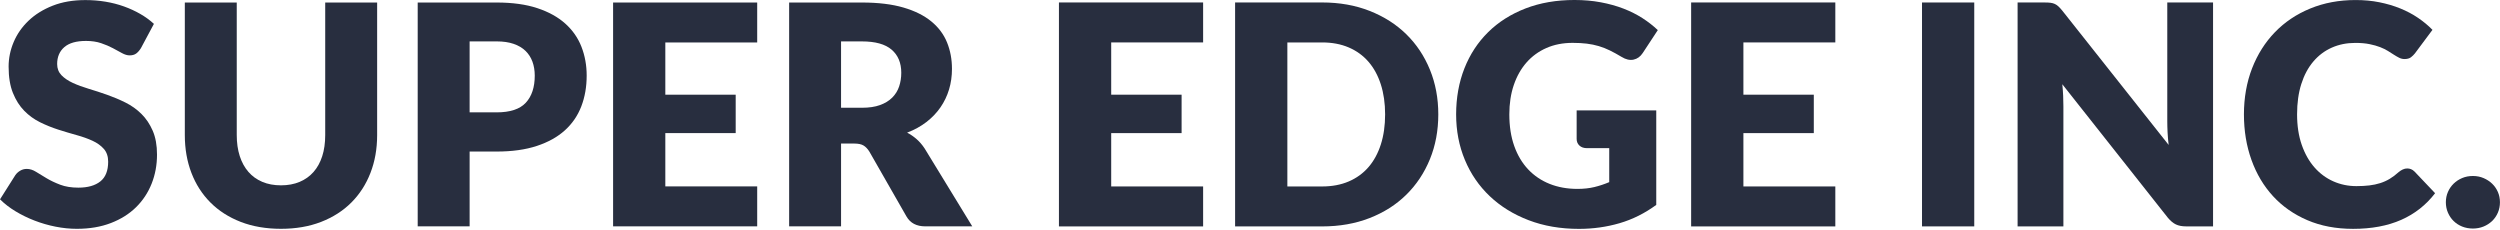 <svg width="2884" height="265" viewBox="0 0 2884 265" fill="none" xmlns="http://www.w3.org/2000/svg">
<path d="M162.69 55.37C160.92 58.2 159.06 60.33 157.11 61.75C155.16 63.17 152.65 63.88 149.58 63.88C146.86 63.88 143.94 63.02 140.81 61.31C137.68 59.6 134.13 57.68 130.18 55.55C126.22 53.42 121.7 51.5 116.62 49.79C111.54 48.08 105.75 47.22 99.25 47.22C88.02 47.22 79.67 49.61 74.17 54.4C68.68 59.18 65.93 65.65 65.93 73.81C65.93 79.01 67.58 83.32 70.89 86.75C74.2 90.18 78.54 93.13 83.92 95.61C89.3 98.09 95.44 100.37 102.35 102.43C109.26 104.5 116.32 106.8 123.53 109.34C130.73 111.88 137.8 114.86 144.71 118.29C151.62 121.72 157.76 126.09 163.14 131.4C168.51 136.72 172.86 143.18 176.17 150.81C179.48 158.43 181.13 167.62 181.13 178.37C181.13 190.3 179.06 201.47 174.93 211.86C170.79 222.26 164.8 231.33 156.94 239.06C149.08 246.8 139.4 252.88 127.88 257.31C116.36 261.74 103.27 263.96 88.63 263.96C80.59 263.96 72.42 263.13 64.09 261.48C55.76 259.83 47.7 257.49 39.9 254.48C32.1 251.47 24.78 247.9 17.93 243.76C11.08 239.63 5.11 235.02 0.03 229.94L17.75 201.94C19.17 199.93 21.03 198.25 23.33 196.89C25.63 195.53 28.14 194.85 30.86 194.85C34.4 194.85 37.98 195.97 41.58 198.22C45.18 200.47 49.26 202.95 53.81 205.66C58.36 208.38 63.58 210.86 69.49 213.1C75.4 215.35 82.37 216.47 90.4 216.47C101.27 216.47 109.72 214.08 115.74 209.29C121.77 204.51 124.78 196.92 124.78 186.52C124.78 180.49 123.12 175.59 119.82 171.81C116.51 168.03 112.17 164.9 106.79 162.42C101.41 159.94 95.3 157.75 88.45 155.86C81.6 153.97 74.57 151.87 67.36 149.57C60.15 147.27 53.12 144.43 46.27 141.06C39.42 137.69 33.3 133.26 27.93 127.77C22.55 122.28 18.21 115.43 14.9 107.21C11.59 99 9.94 88.87 9.94 76.82C9.94 67.13 11.89 57.68 15.79 48.47C19.69 39.25 25.42 31.04 32.98 23.84C40.54 16.64 49.82 10.88 60.8 6.56C71.77 2.23 84.36 0.08 98.53 0.08C106.44 0.08 114.15 0.7 121.66 1.94C129.16 3.18 136.28 5.01 143.01 7.43C149.74 9.85 156.04 12.75 161.88 16.11C167.72 19.47 172.96 23.29 177.56 27.54L162.67 55.36L162.69 55.37Z" fill="#282E3F"/>
<path d="M324.13 213.8C332.16 213.8 339.34 212.47 345.66 209.81C351.98 207.15 357.33 203.34 361.7 198.38C366.07 193.42 369.41 187.36 371.71 180.22C374.01 173.07 375.17 164.95 375.17 155.85V2.91H435.07V155.85C435.07 171.68 432.5 186.22 427.36 199.45C422.22 212.68 414.87 224.08 405.3 233.65C395.73 243.22 384.09 250.66 370.39 255.98C356.68 261.3 341.27 263.95 324.14 263.95C307.01 263.95 291.41 261.29 277.71 255.98C264 250.66 252.37 243.22 242.8 233.65C233.23 224.08 225.9 212.68 220.83 199.45C215.75 186.22 213.21 171.69 213.21 155.85V2.91H273.11V155.67C273.11 164.77 274.26 172.89 276.57 180.04C278.87 187.19 282.21 193.27 286.58 198.29C290.95 203.31 296.3 207.15 302.62 209.81C308.94 212.47 316.12 213.8 324.15 213.8H324.13Z" fill="#282E3F"/>
<path d="M572.94 2.91C591.13 2.91 606.76 5.07 619.81 9.38C632.86 13.69 643.61 19.63 652.06 27.19C660.51 34.75 666.74 43.67 670.76 53.95C674.77 64.23 676.79 75.34 676.79 87.27C676.79 100.15 674.72 111.96 670.59 122.71C666.45 133.46 660.13 142.68 651.63 150.36C643.12 158.04 632.34 164.04 619.29 168.35C606.23 172.66 590.79 174.82 572.95 174.82H541.76V261.13H481.86V2.91H572.95H572.94ZM572.94 129.62C588.54 129.62 599.76 125.9 606.61 118.46C613.46 111.02 616.89 100.62 616.89 87.27C616.89 81.36 616 75.99 614.23 71.14C612.46 66.3 609.77 62.13 606.17 58.65C602.56 55.17 598.02 52.48 592.52 50.59C587.03 48.7 580.5 47.75 572.94 47.75H541.75V129.62H572.94Z" fill="#282E3F"/>
<path d="M767.52 48.99V109.24H848.69V153.54H767.52V215.03H873.5V261.11H707.27V2.91H873.5V48.99H767.52Z" fill="#282E3F"/>
<path d="M1121.6 261.12H1067.37C1057.33 261.12 1050.12 257.34 1045.75 249.78L1002.86 174.82C1000.85 171.63 998.61 169.3 996.12 167.82C993.64 166.34 990.09 165.6 985.49 165.6H970.25V261.12H910.35V2.91H994.35C1013.02 2.91 1028.94 4.83 1042.11 8.67C1055.28 12.51 1066.03 17.86 1074.36 24.71C1082.69 31.56 1088.74 39.66 1092.52 48.99C1096.3 58.32 1098.19 68.48 1098.19 79.47C1098.19 87.86 1097.07 95.77 1094.82 103.22C1092.57 110.66 1089.27 117.55 1084.9 123.87C1080.53 130.19 1075.12 135.83 1068.69 140.79C1062.25 145.75 1054.84 149.83 1046.45 153.02C1050.35 155.03 1054.01 157.54 1057.44 160.55C1060.86 163.56 1063.94 167.14 1066.66 171.27L1121.6 261.12ZM994.35 124.31C1002.5 124.31 1009.44 123.28 1015.17 121.21C1020.9 119.14 1025.6 116.28 1029.26 112.62C1032.92 108.96 1035.58 104.68 1037.23 99.77C1038.88 94.87 1039.71 89.58 1039.71 83.91C1039.71 72.57 1036.02 63.71 1028.63 57.33C1021.25 50.95 1009.81 47.76 994.34 47.76H970.24V124.32H994.34L994.35 124.31Z" fill="#282E3F"/>
<path d="M1281.88 48.94V109.23H1363.09V153.56H1281.88V215.09H1387.92V261.19H1221.59V2.84H1387.92V48.94H1281.88Z" fill="#282E3F"/>
<path d="M1659.22 131.93C1659.22 150.61 1656 167.84 1649.56 183.62C1643.12 199.4 1634.04 213.06 1622.34 224.58C1610.64 236.11 1596.54 245.09 1580.05 251.53C1563.56 257.97 1545.26 261.19 1525.17 261.19H1424.81V2.84H1525.17C1545.27 2.84 1563.56 6.09 1580.05 12.59C1596.54 19.09 1610.64 28.08 1622.34 39.54C1634.04 51.01 1643.11 64.63 1649.56 80.41C1656 96.19 1659.22 113.36 1659.22 131.92V131.93ZM1597.87 131.93C1597.87 119.16 1596.21 107.64 1592.91 97.35C1589.6 87.07 1584.84 78.35 1578.64 71.2C1572.43 64.05 1564.84 58.55 1555.85 54.71C1546.87 50.87 1536.64 48.95 1525.17 48.95H1485.1V215.1H1525.17C1536.64 215.1 1546.86 213.18 1555.85 209.34C1564.83 205.5 1572.43 200 1578.64 192.85C1584.85 185.7 1589.6 176.98 1592.91 166.7C1596.22 156.42 1597.87 144.83 1597.87 131.95V131.93Z" fill="#282E3F"/>
<path d="M1818.81 127.32H1910.66V236.37C1897.42 246.06 1883.32 253.1 1868.37 257.47C1853.41 261.84 1837.78 264.03 1821.47 264.03C1800.19 264.03 1780.83 260.69 1763.4 254.01C1745.96 247.33 1731.04 238.11 1718.63 226.35C1706.22 214.59 1696.64 200.64 1689.9 184.5C1683.16 168.36 1679.79 150.84 1679.79 131.92C1679.79 113 1682.98 94.95 1689.37 78.81C1695.75 62.67 1704.89 48.75 1716.77 37.05C1728.65 25.35 1743.01 16.25 1759.86 9.74C1776.71 3.24 1795.53 -0.01 1816.34 -0.01C1827.1 -0.01 1837.2 0.88 1846.66 2.65C1856.12 4.42 1864.84 6.85 1872.81 9.92C1880.79 13 1888.09 16.66 1894.71 20.91C1901.33 25.17 1907.24 29.78 1912.44 34.74L1895.06 61.16C1892.34 65.3 1888.82 67.84 1884.51 68.78C1880.19 69.73 1875.56 68.66 1870.59 65.59C1865.86 62.75 1861.4 60.3 1857.2 58.23C1853 56.16 1848.72 54.48 1844.35 53.18C1839.97 51.88 1835.36 50.94 1830.52 50.34C1825.67 49.75 1820.23 49.45 1814.21 49.45C1802.98 49.45 1792.87 51.43 1783.89 55.39C1774.9 59.35 1767.25 64.94 1760.93 72.15C1754.61 79.36 1749.73 88.02 1746.3 98.13C1742.87 108.24 1741.16 119.5 1741.16 131.91C1741.16 145.62 1743.05 157.8 1746.83 168.44C1750.61 179.08 1755.96 188.06 1762.88 195.39C1769.8 202.72 1778.07 208.31 1787.7 212.15C1797.33 215.99 1808 217.91 1819.71 217.91C1826.92 217.91 1833.45 217.2 1839.3 215.78C1845.15 214.36 1850.85 212.47 1856.41 210.11V170.92H1830.88C1827.1 170.92 1824.14 169.92 1822.01 167.91C1819.88 165.9 1818.82 163.36 1818.82 160.28V127.3L1818.81 127.32Z" fill="#282E3F"/>
<path d="M2011.19 48.94V109.23H2092.4V153.56H2011.19V215.09H2117.23V261.19H1950.9V2.84H2117.23V48.94H2011.19Z" fill="#282E3F"/>
<path d="M2277.5 261.16H2217.23V2.87H2277.5V261.15V261.16Z" fill="#282E3F"/>
<path d="M2552.98 2.87V261.15H2521.78C2517.17 261.15 2513.3 260.41 2510.17 258.93C2507.04 257.45 2503.94 254.88 2500.86 251.22L2379.08 97.17C2379.55 101.78 2379.88 106.24 2380.06 110.55C2380.24 114.87 2380.33 118.91 2380.33 122.69V261.14H2327.5V2.87H2359.05C2361.65 2.87 2363.84 2.99 2365.61 3.22C2367.38 3.46 2368.98 3.9 2370.4 4.55C2371.82 5.2 2373.18 6.12 2374.48 7.3C2375.78 8.48 2377.26 10.08 2378.91 12.09L2501.76 167.2C2501.17 162.24 2500.75 157.42 2500.52 152.75C2500.28 148.08 2500.17 143.68 2500.17 139.54V2.87H2553H2552.98Z" fill="#282E3F"/>
<path d="M2777.05 194.33C2778.47 194.33 2779.89 194.6 2781.3 195.13C2782.72 195.66 2784.08 196.58 2785.38 197.88L2809.13 222.87C2798.73 236.46 2785.7 246.71 2770.04 253.63C2754.38 260.54 2735.85 264 2714.47 264C2694.85 264 2677.27 260.66 2661.73 253.98C2646.19 247.3 2633.01 238.09 2622.2 226.33C2611.39 214.57 2603.08 200.63 2597.29 184.49C2591.5 168.36 2588.6 150.84 2588.6 131.93C2588.6 113.02 2591.73 94.97 2597.99 78.84C2604.25 62.71 2613.06 48.79 2624.4 37.09C2635.75 25.39 2649.33 16.29 2665.17 9.79C2681.01 3.29 2698.44 0.04 2717.46 0.04C2727.15 0.04 2736.28 0.9 2744.85 2.61C2753.42 4.32 2761.43 6.69 2768.87 9.7C2776.32 12.71 2783.17 16.35 2789.43 20.6C2795.69 24.85 2801.25 29.46 2806.09 34.43L2785.88 61.55C2784.58 63.21 2783.04 64.71 2781.27 66.07C2779.5 67.43 2777.02 68.11 2773.82 68.11C2771.69 68.11 2769.68 67.64 2767.79 66.69C2765.9 65.75 2763.89 64.59 2761.76 63.23C2759.63 61.87 2757.3 60.39 2754.76 58.8C2752.22 57.21 2749.2 55.73 2745.72 54.37C2742.23 53.01 2738.16 51.86 2733.49 50.91C2728.82 49.97 2723.35 49.49 2717.09 49.49C2707.16 49.49 2698.09 51.32 2689.88 54.99C2681.66 58.65 2674.57 64 2668.61 71.03C2662.64 78.06 2658.03 86.69 2654.78 96.91C2651.53 107.13 2649.91 118.8 2649.91 131.92C2649.91 145.04 2651.71 156.91 2655.32 167.2C2658.92 177.48 2663.83 186.14 2670.03 193.17C2676.23 200.2 2683.47 205.55 2691.75 209.21C2700.02 212.87 2708.88 214.71 2718.34 214.71C2723.77 214.71 2728.74 214.44 2733.23 213.91C2737.72 213.38 2741.92 212.49 2745.82 211.25C2749.72 210.01 2753.38 208.36 2756.81 206.29C2760.24 204.22 2763.72 201.59 2767.27 198.4C2768.69 197.22 2770.22 196.25 2771.88 195.48C2773.53 194.71 2775.25 194.33 2777.02 194.33H2777.05Z" fill="#282E3F"/>
<path d="M2821.54 233.33C2821.54 229.08 2822.34 225.12 2823.93 221.45C2825.52 217.79 2827.71 214.6 2830.49 211.88C2833.27 209.16 2836.55 207.01 2840.33 205.41C2844.11 203.81 2848.25 203.02 2852.74 203.02C2857.23 203.02 2861.19 203.82 2864.97 205.41C2868.75 207.01 2872.06 209.16 2874.9 211.88C2877.74 214.6 2879.95 217.79 2881.55 221.45C2883.14 225.11 2883.94 229.07 2883.94 233.33C2883.94 237.59 2883.14 241.57 2881.55 245.3C2879.95 249.02 2877.74 252.24 2874.9 254.96C2872.06 257.68 2868.75 259.81 2864.97 261.34C2861.19 262.87 2857.11 263.64 2852.74 263.64C2848.37 263.64 2844.11 262.87 2840.33 261.34C2836.55 259.81 2833.27 257.68 2830.49 254.96C2827.71 252.24 2825.53 249.02 2823.93 245.3C2822.33 241.58 2821.54 237.59 2821.54 233.33Z" fill="#282E3F"/>
</svg>
